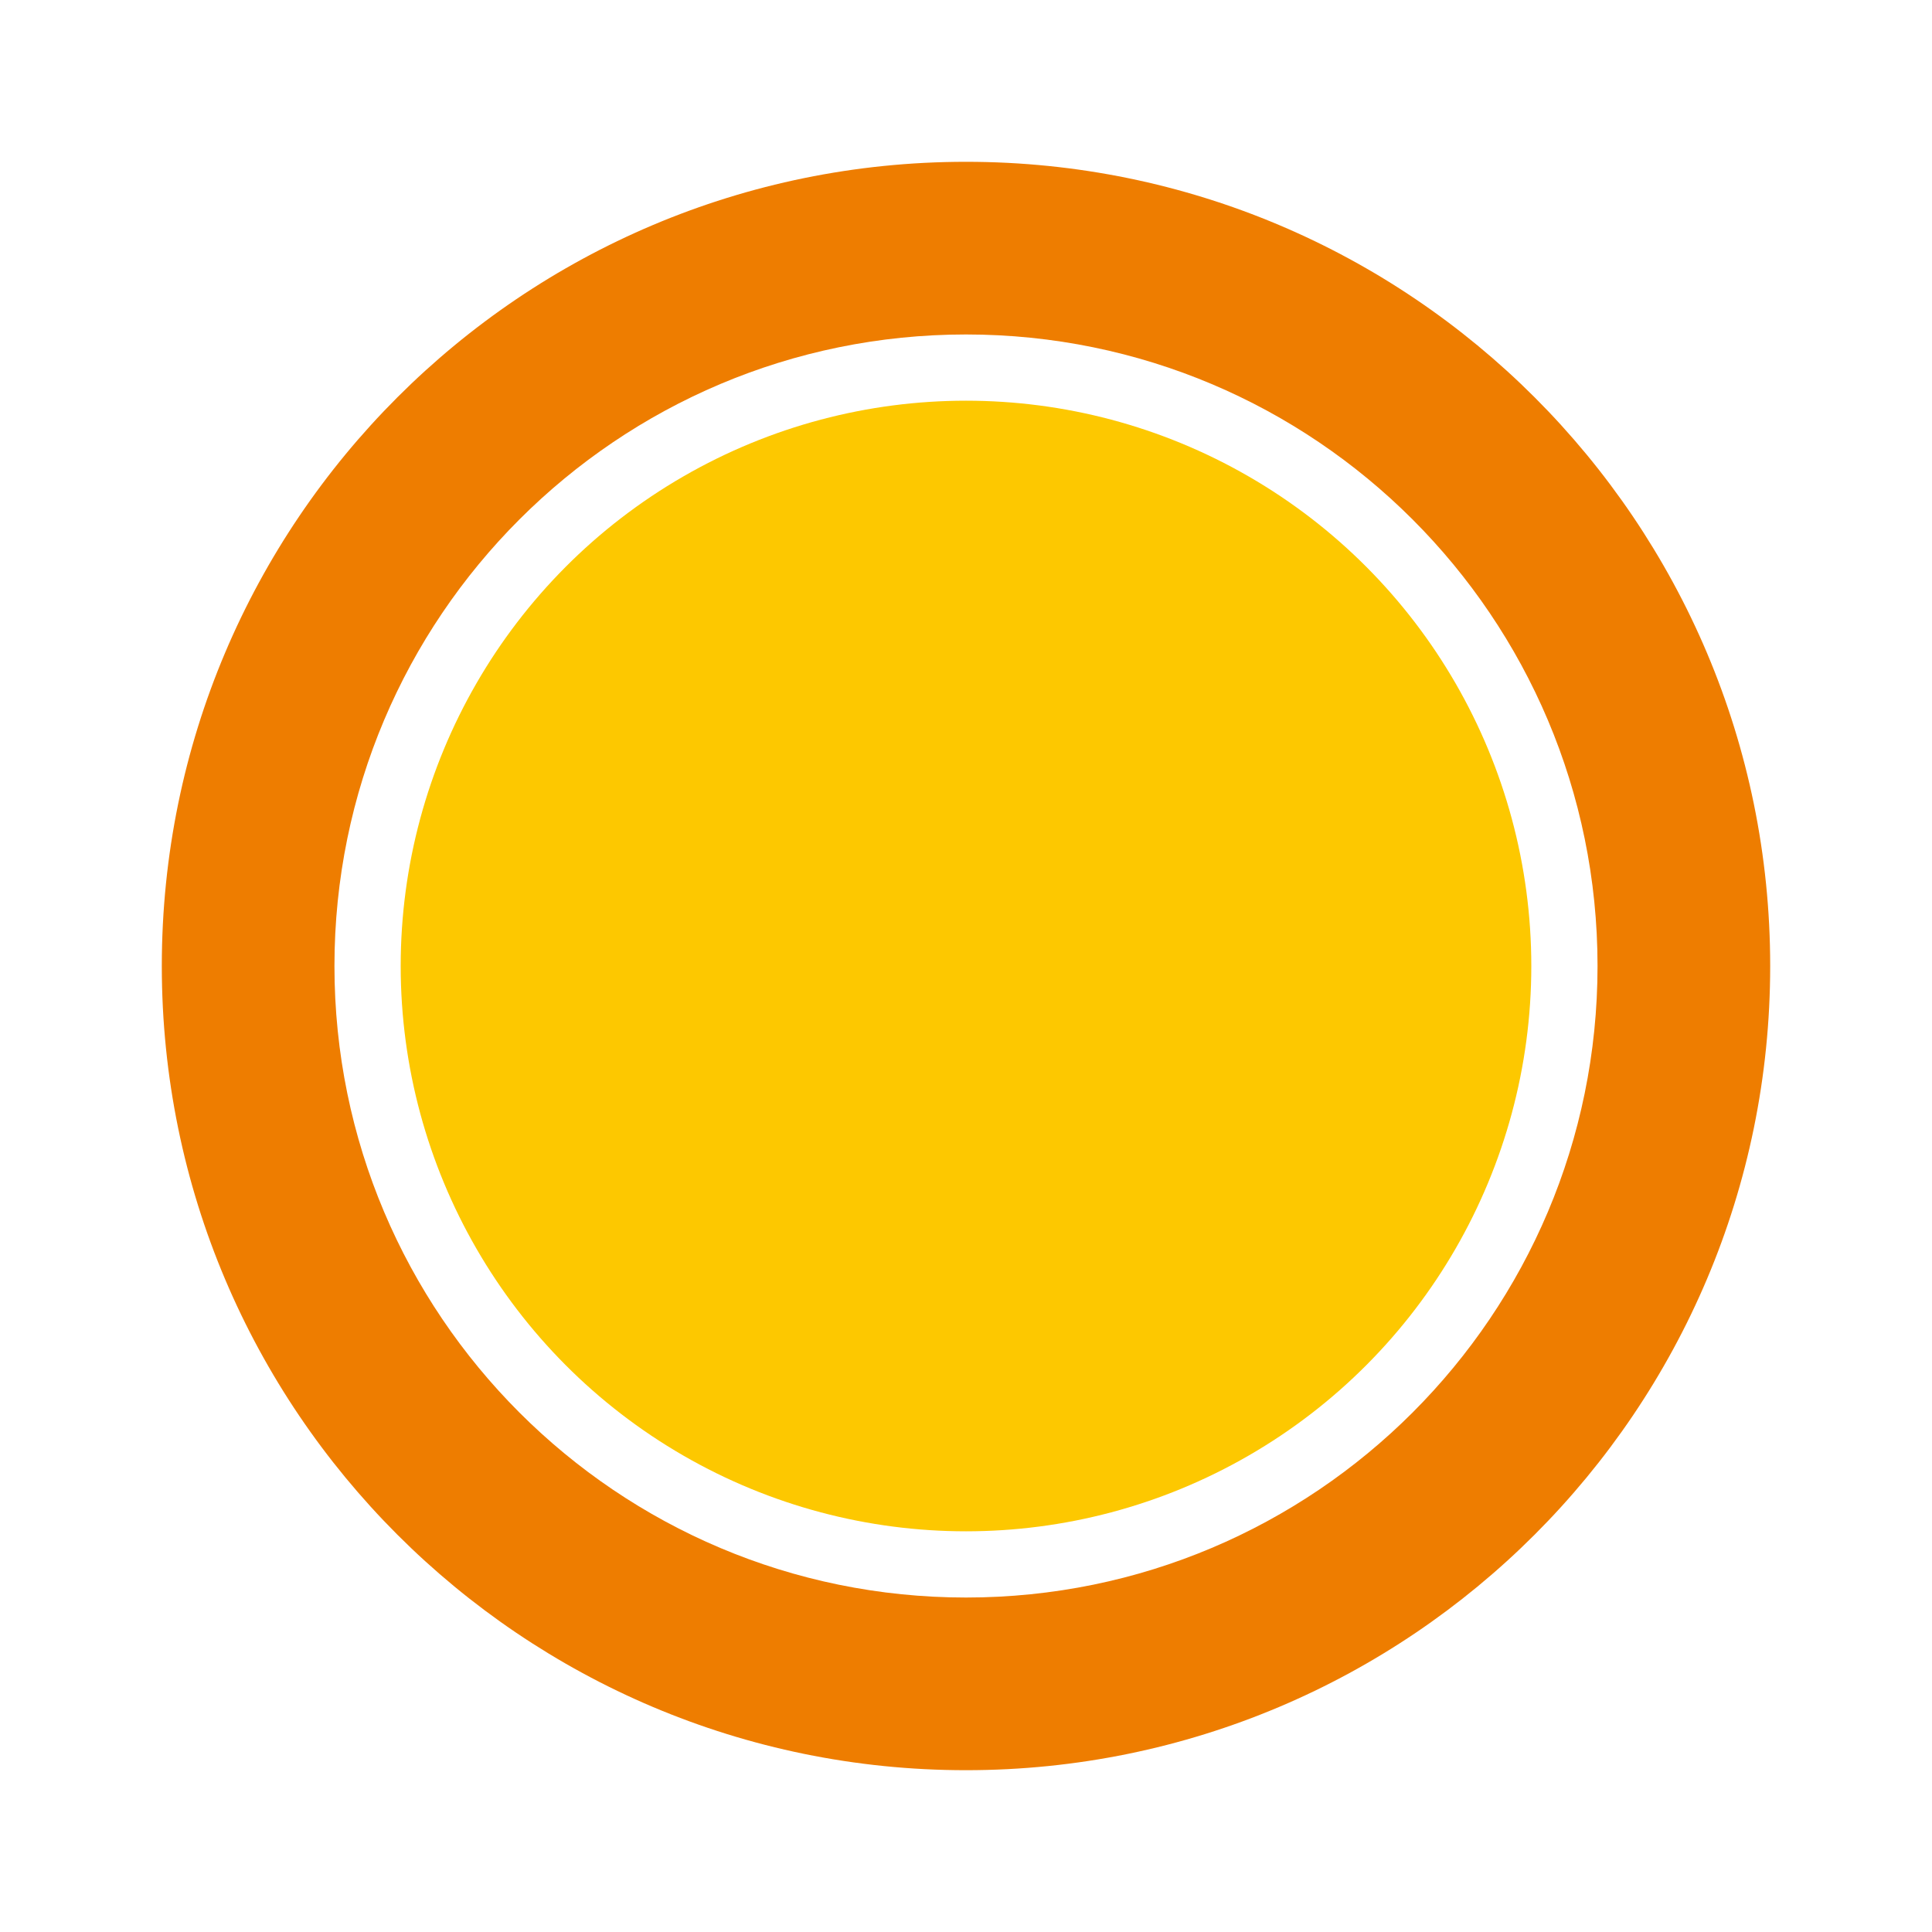 <?xml version="1.0" encoding="utf-8"?>
<!-- Generator: Adobe Illustrator 16.0.0, SVG Export Plug-In . SVG Version: 6.00 Build 0)  -->
<!DOCTYPE svg PUBLIC "-//W3C//DTD SVG 1.1//EN" "http://www.w3.org/Graphics/SVG/1.1/DTD/svg11.dtd">
<svg version="1.1" id="Layer_1" xmlns="http://www.w3.org/2000/svg" xmlns:xlink="http://www.w3.org/1999/xlink" x="0px" y="0px"
	 width="500px" height="500px" viewBox="0 0 500 500" enable-background="new 0 0 500 500" xml:space="preserve">
<g>
	<path fill="#EE7D00" d="M250.001,41.875c-114.945,0-208.125,93.18-208.125,208.125c0,114.944,93.18,208.125,208.125,208.125
		c114.944,0,208.122-93.181,208.122-208.125C458.123,135.055,364.945,41.875,250.001,41.875z M250.001,413.439
		c-90.269,0-163.445-73.174-163.445-163.439c0-90.263,73.177-163.44,163.445-163.44c90.266,0,163.44,73.177,163.44,163.44
		C413.441,340.266,340.268,413.439,250.001,413.439z"/>
	<circle fill="#FDC800" cx="250" cy="250" r="146.301"/>
</g>
</svg>

